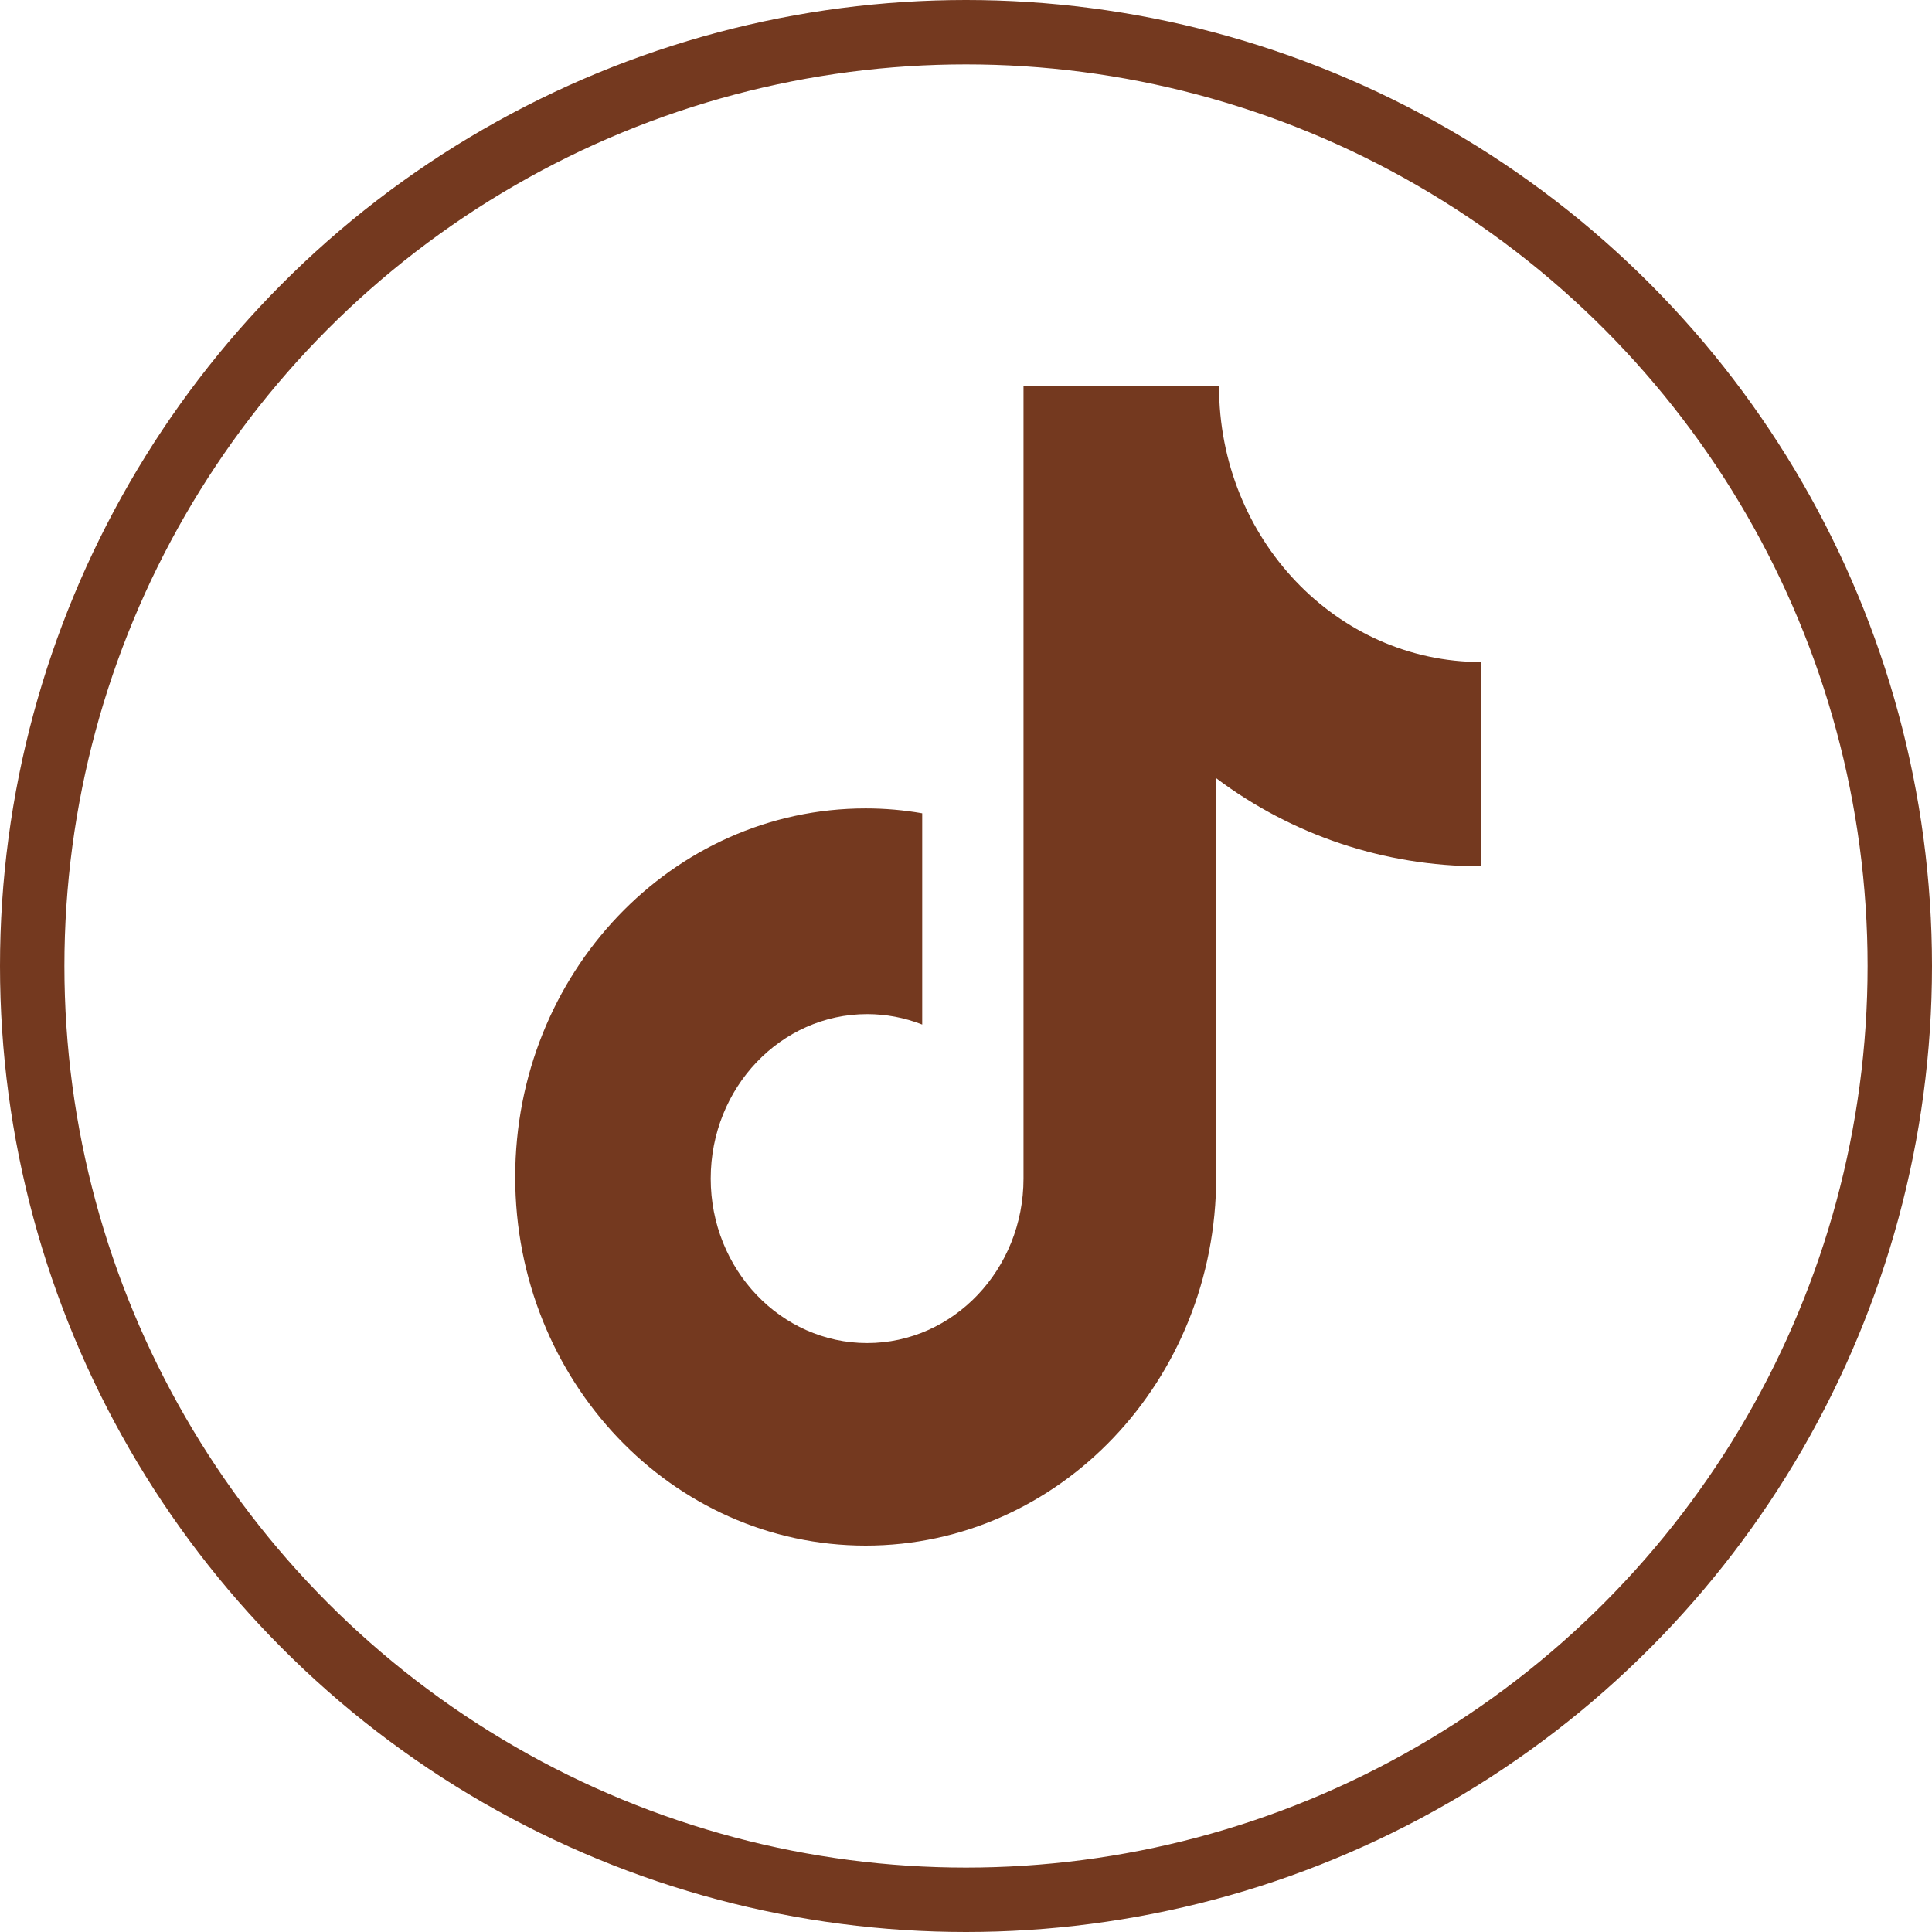 <?xml version="1.0" encoding="UTF-8"?>
<svg width="30px" height="30px" viewBox="0 0 30 30" version="1.1" xmlns="http://www.w3.org/2000/svg" xmlns:xlink="http://www.w3.org/1999/xlink">
    <title>编组 8备份 2</title>
    <defs>
        <circle id="path-1" cx="15" cy="15" r="15"></circle>
    </defs>
    <g id="首页" stroke="none" stroke-width="1" fill="none" fill-rule="evenodd">
        <g id="终" transform="translate(-1382, -5861)">
            <g id="联系" transform="translate(-2, 5683)">
                <g id="关于我们" transform="translate(1145, 119)">
                    <g id="编组-8备份-2" transform="translate(239, 59)">
                        <mask id="mask-2" fill="white">
                            <use xlink:href="#path-1"></use>
                        </mask>
                        <circle stroke="#74391F" cx="15" cy="15" r="14.5"></circle>
                        <g id="抖音" mask="url(#mask-2)" fill="#74391F" fill-rule="nonzero">
                            <g transform="translate(8, 6)" id="路径">
                                <path d="M14.979,7.451 C13.502,7.451 12.066,6.971 10.885,6.084 L10.885,12.277 C10.885,15.439 8.448,18 5.442,18 C2.436,18 0,15.439 0,12.277 C0,9.114 2.436,6.553 5.442,6.553 C5.743,6.553 6.035,6.579 6.32,6.629 L6.32,9.909 C6.047,9.802 5.757,9.747 5.465,9.747 C4.124,9.747 3.036,10.89 3.036,12.301 C3.036,13.711 4.124,14.855 5.465,14.855 C6.805,14.855 7.893,13.711 7.893,12.301 L7.893,0 L10.929,0 C10.929,2.364 12.752,4.28 15,4.28 L15,7.45 L14.979,7.451"></path>
                            </g>
                        </g>
                    </g>
                </g>
            </g>
        </g>
    </g>
</svg>